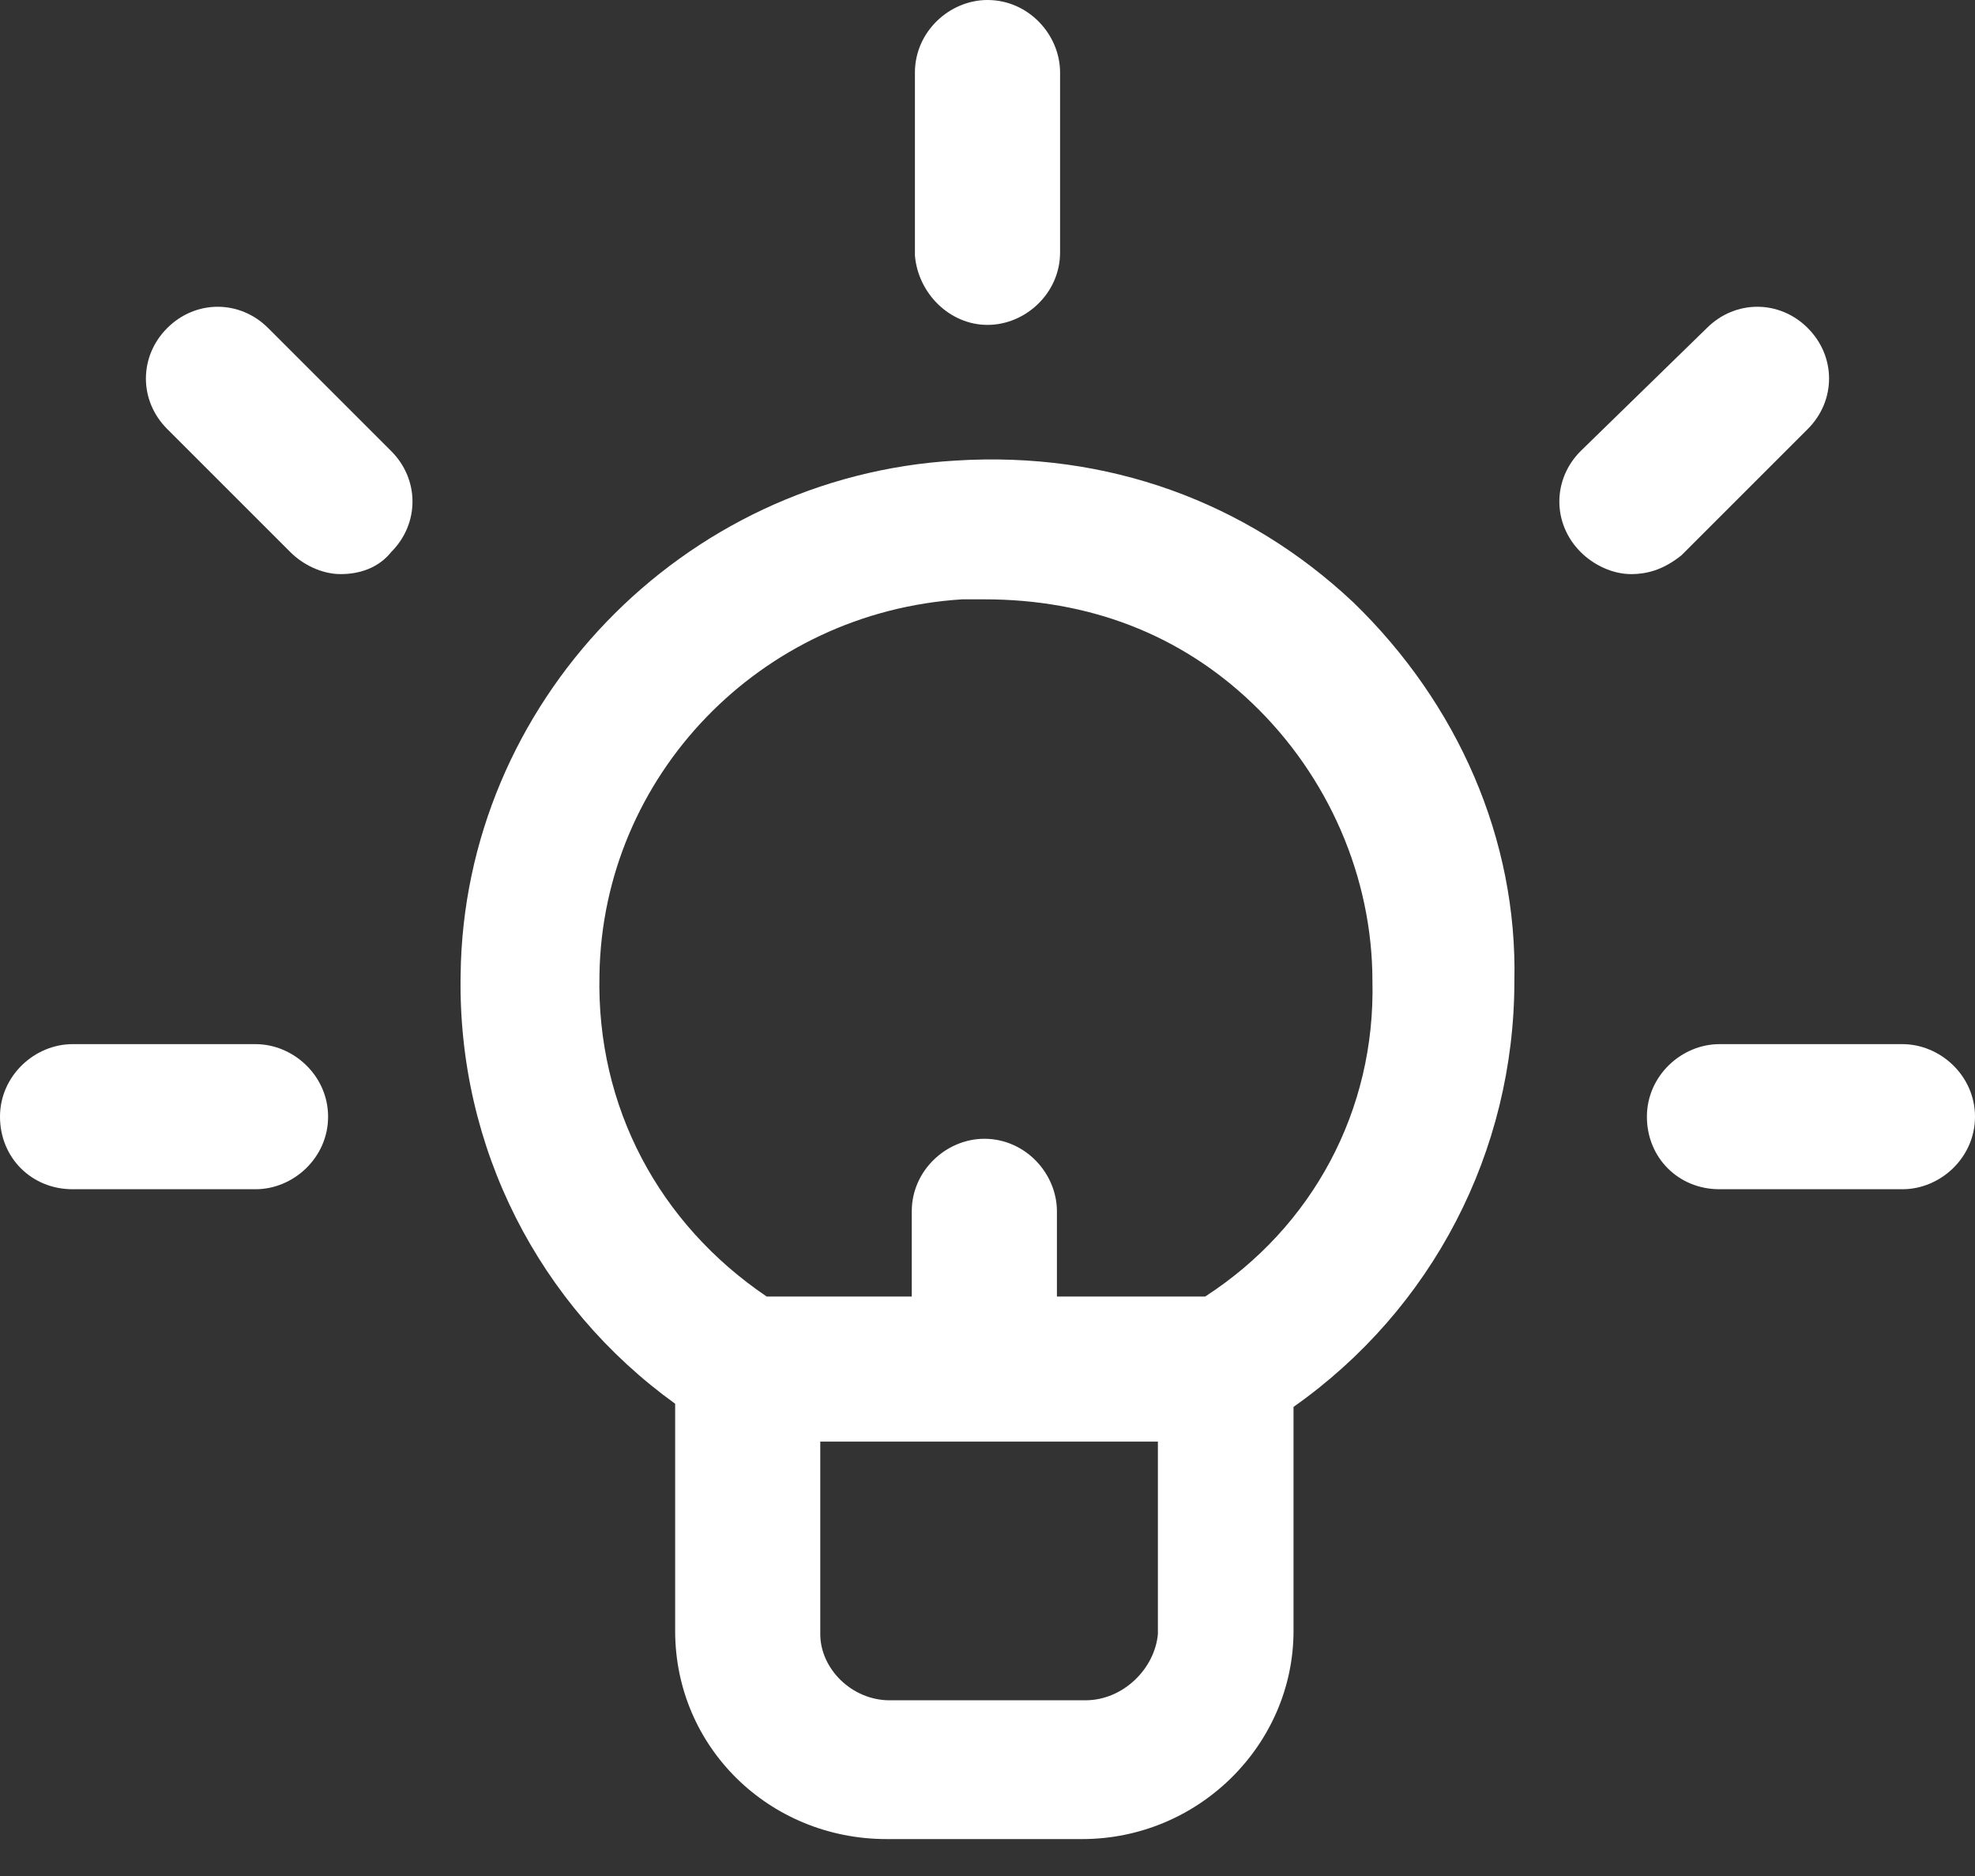 <svg width="40" height="38" viewBox="0 0 40 38" fill="none" xmlns="http://www.w3.org/2000/svg">
<rect x="0" y="0" width="40" height="38" fill="#333333" stroke="none"/>
<path d="M27.412 12.204C25.24 10.16 22.428 9.137 19.361 9.329C13.802 9.649 9.393 14.249 9.329 19.744C9.265 23.259 10.927 26.454 13.674 28.434V33.035C13.674 35.399 15.591 37.252 17.955 37.252H21.917C24.281 37.252 26.198 35.335 26.198 33.035V28.498C29.01 26.517 30.671 23.323 30.671 19.872C30.735 16.997 29.521 14.249 27.412 12.204ZM21.981 34.441H18.019C17.252 34.441 16.613 33.802 16.613 33.099V29.201H23.451V33.099C23.387 33.802 22.748 34.441 21.981 34.441ZM24.409 26.262H21.406V24.537C21.406 23.77 20.767 23.067 19.936 23.067C19.169 23.067 18.466 23.706 18.466 24.537V26.262H15.527C13.355 24.792 12.077 22.428 12.141 19.744C12.204 15.719 15.399 12.396 19.489 12.14C19.617 12.14 19.808 12.14 19.936 12.14C22.045 12.14 23.898 12.843 25.367 14.249C26.901 15.719 27.796 17.764 27.796 19.872C27.859 22.492 26.581 24.856 24.409 26.262Z" fill="white"/>
<path d="M20 6.581C20.767 6.581 21.47 5.942 21.47 5.112V1.47C21.47 0.703 20.831 0 20 0C19.233 0 18.53 0.639 18.53 1.47V5.176C18.594 5.942 19.233 6.581 20 6.581Z" fill="white"/>
<path d="M36.613 8.69C37.188 8.115 37.188 7.22 36.613 6.645C36.038 6.07 35.144 6.07 34.569 6.645L32.013 9.137C31.438 9.712 31.438 10.607 32.013 11.182C32.268 11.438 32.652 11.629 33.035 11.629C33.419 11.629 33.738 11.502 34.057 11.246L36.613 8.69Z" fill="white"/>
<path d="M5.431 6.645C4.856 6.07 3.962 6.07 3.387 6.645C2.811 7.22 2.811 8.115 3.387 8.69L5.879 11.182C6.134 11.438 6.518 11.629 6.901 11.629C7.284 11.629 7.668 11.502 7.923 11.182C8.498 10.607 8.498 9.712 7.923 9.137L5.431 6.645Z" fill="white"/>
<path d="M5.176 21.15H1.47C0.703 21.15 0 21.789 0 22.62C0 23.451 0.639 24.089 1.47 24.089H5.176C5.942 24.089 6.645 23.451 6.645 22.62C6.645 21.789 5.942 21.15 5.176 21.15Z" fill="white"/>
<path d="M38.53 21.15H34.824C34.058 21.15 33.355 21.789 33.355 22.62C33.355 23.451 33.994 24.089 34.824 24.089H38.53C39.297 24.089 40 23.451 40 22.62C40 21.789 39.297 21.15 38.53 21.15Z" fill="white"/>
</svg>
